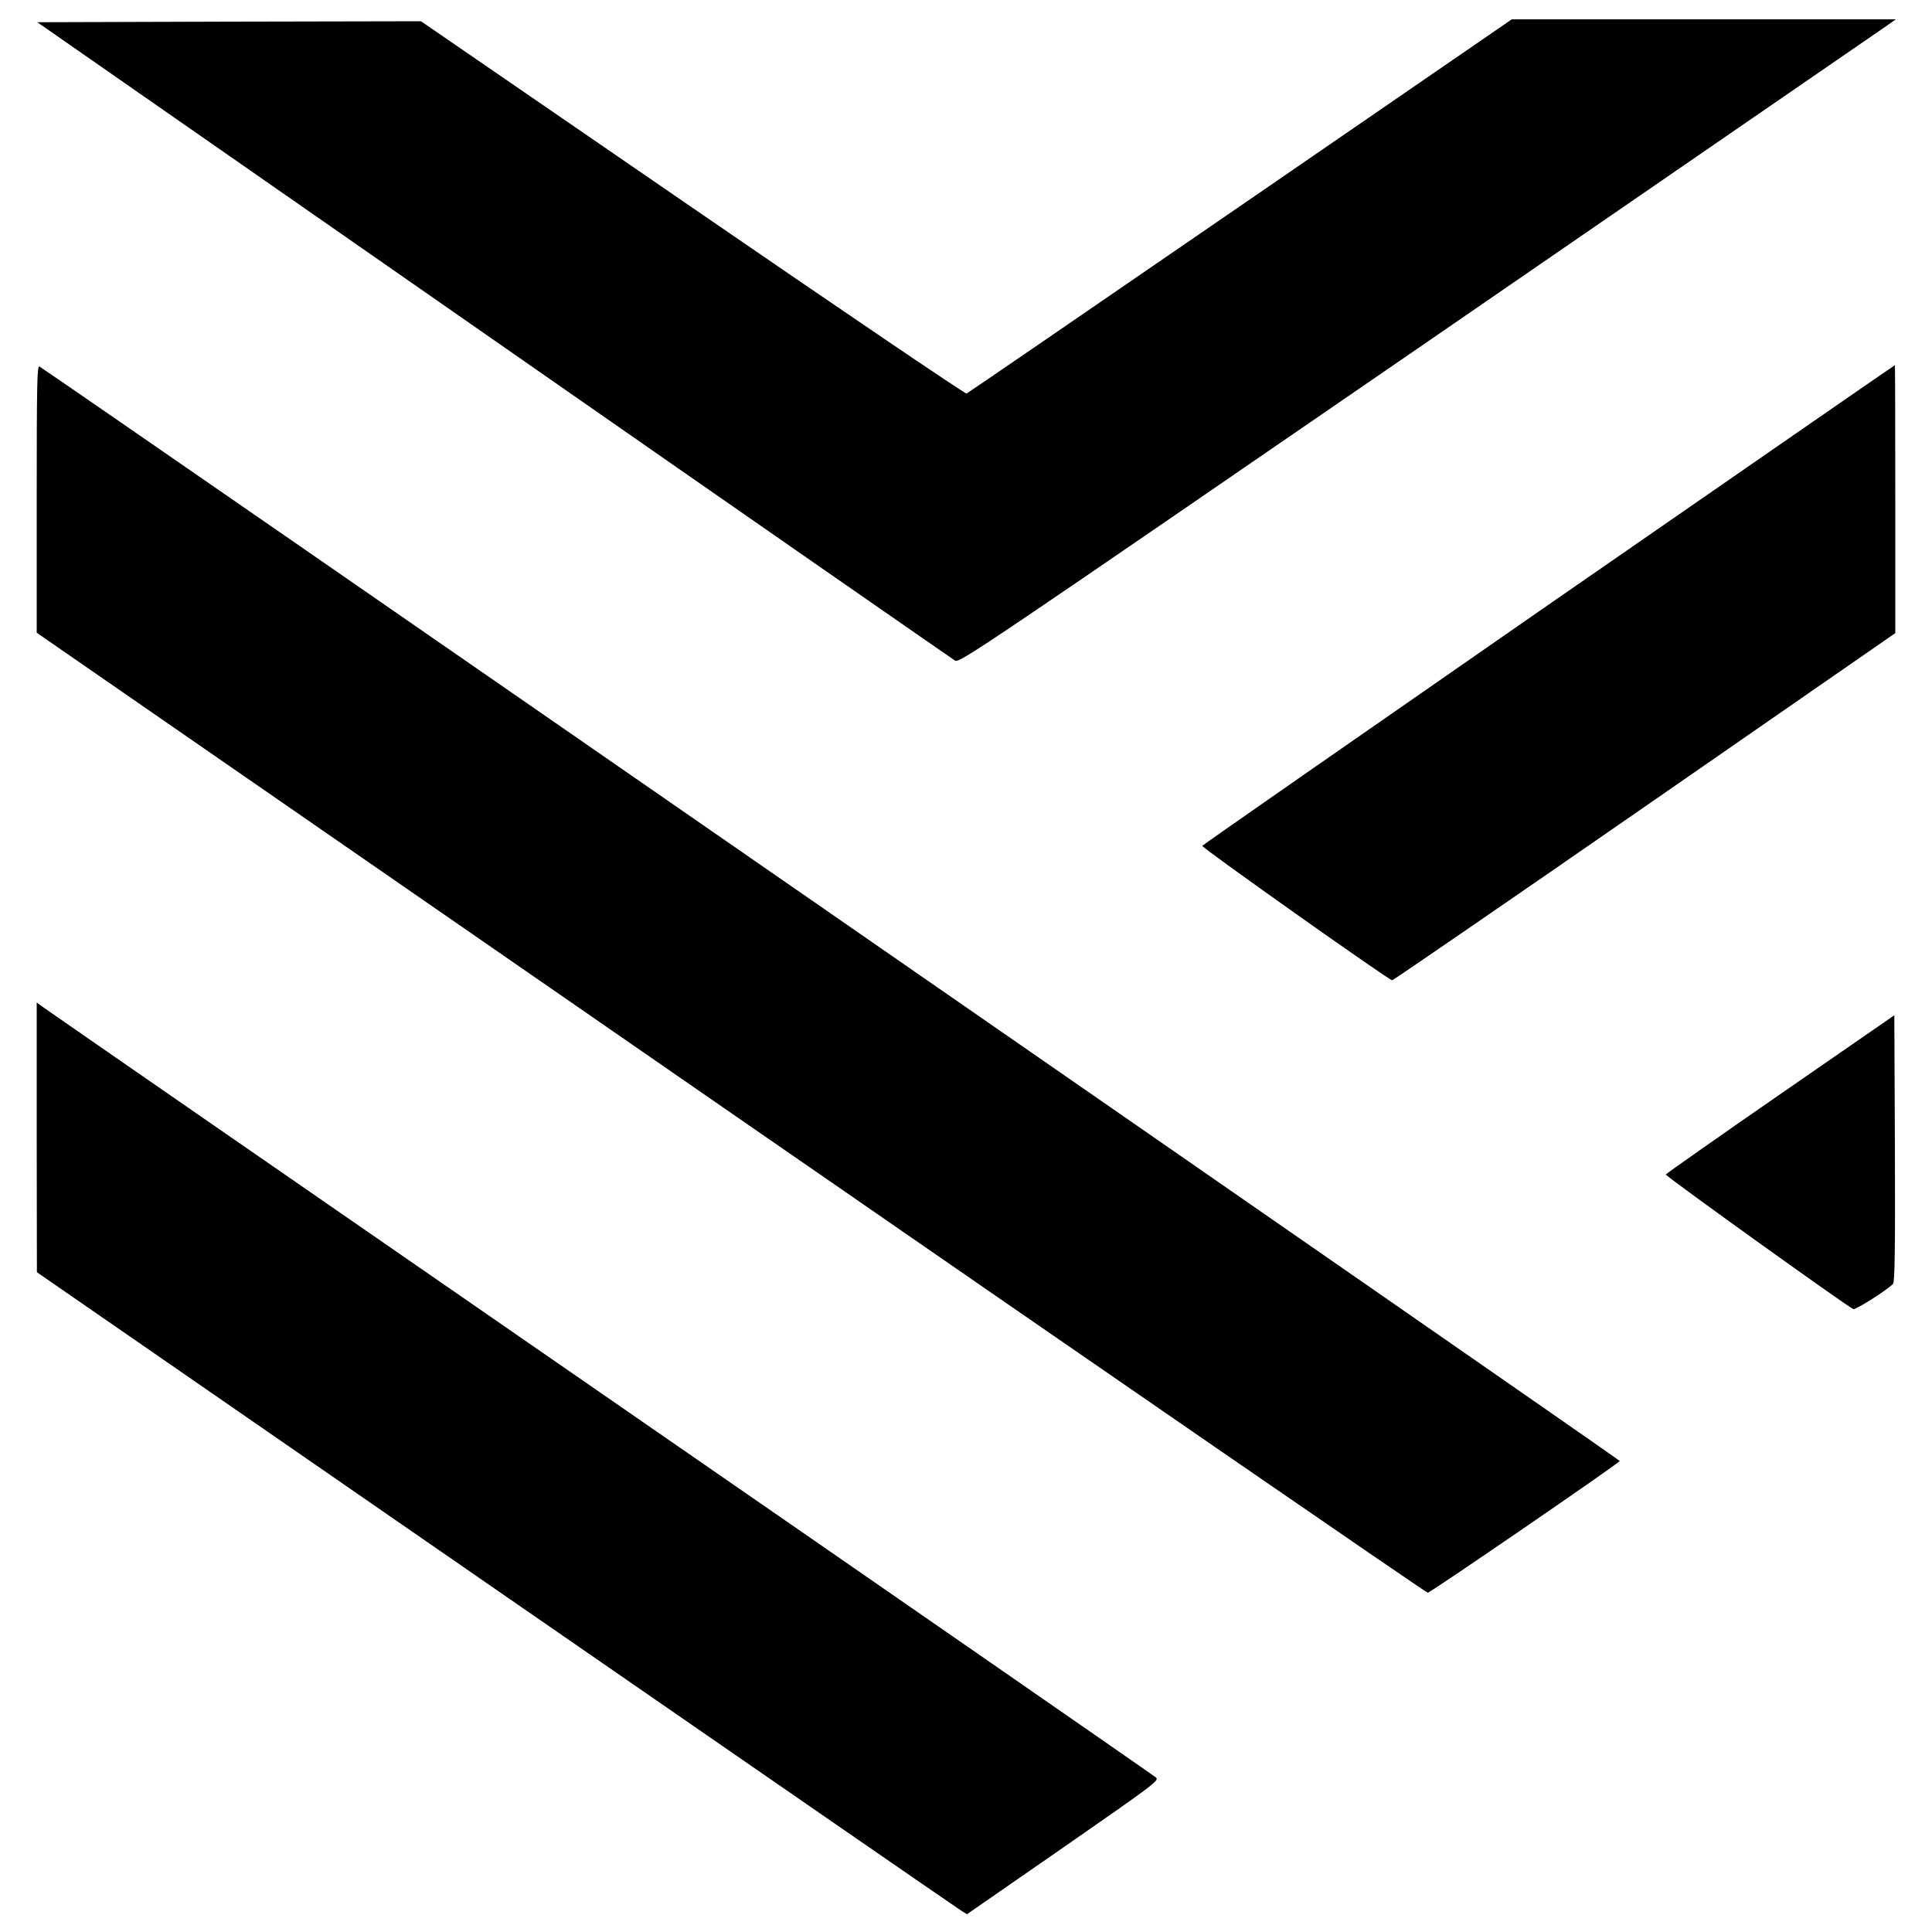 <?xml version="1.0" standalone="no"?>
<!DOCTYPE svg PUBLIC "-//W3C//DTD SVG 20010904//EN"
 "http://www.w3.org/TR/2001/REC-SVG-20010904/DTD/svg10.dtd">
<svg version="1.0" xmlns="http://www.w3.org/2000/svg"
 width="1000pt" height="1000pt" viewBox="0 0 1000 1000"
 preserveAspectRatio="xMidYMid meet">
<g transform="translate(0,1000) scale(0.1,-0.1)"
fill="#000000" stroke="none">
<path d="M6420 8934 c-773 -531 -1410 -968 -1417 -971 -7 -3 -645 430 -1418
961 l-1406 966 -993 -2 -993 -3 2363 -1645 c1299 -905 2374 -1651 2387 -1659
23 -14 104 41 2393 1614 1303 896 2393 1646 2423 1667 l54 38 -994 0 -994 0
-1405 -966z"/>
<path d="M190 7418 l0 -693 3593 -2485 c1975 -1366 3599 -2484 3607 -2484 13
0 984 666 994 682 3 5 -8119 5630 -8180 5665 -12 7 -14 -95 -14 -685z"/>
<path d="M8015 6870 c-984 -683 -1791 -1244 -1792 -1248 -3 -10 968 -697 983
-696 6 1 595 405 1308 899 l1296 898 0 694 c0 381 -1 693 -2 693 -2 0 -808
-558 -1793 -1240z"/>
<path d="M190 4113 l1 -698 2377 -1643 c1308 -904 2391 -1652 2408 -1662 l29
-18 498 345 c476 331 498 347 480 363 -10 9 -1303 905 -2873 1990 -1570 1085
-2870 1984 -2887 1997 l-33 24 0 -698z"/>
<path d="M9215 4337 c-324 -224 -591 -412 -593 -416 -3 -8 941 -685 971 -697
12 -4 166 93 205 130 9 9 12 158 10 702 l-3 689 -590 -408z"/>
</g>
</svg>
